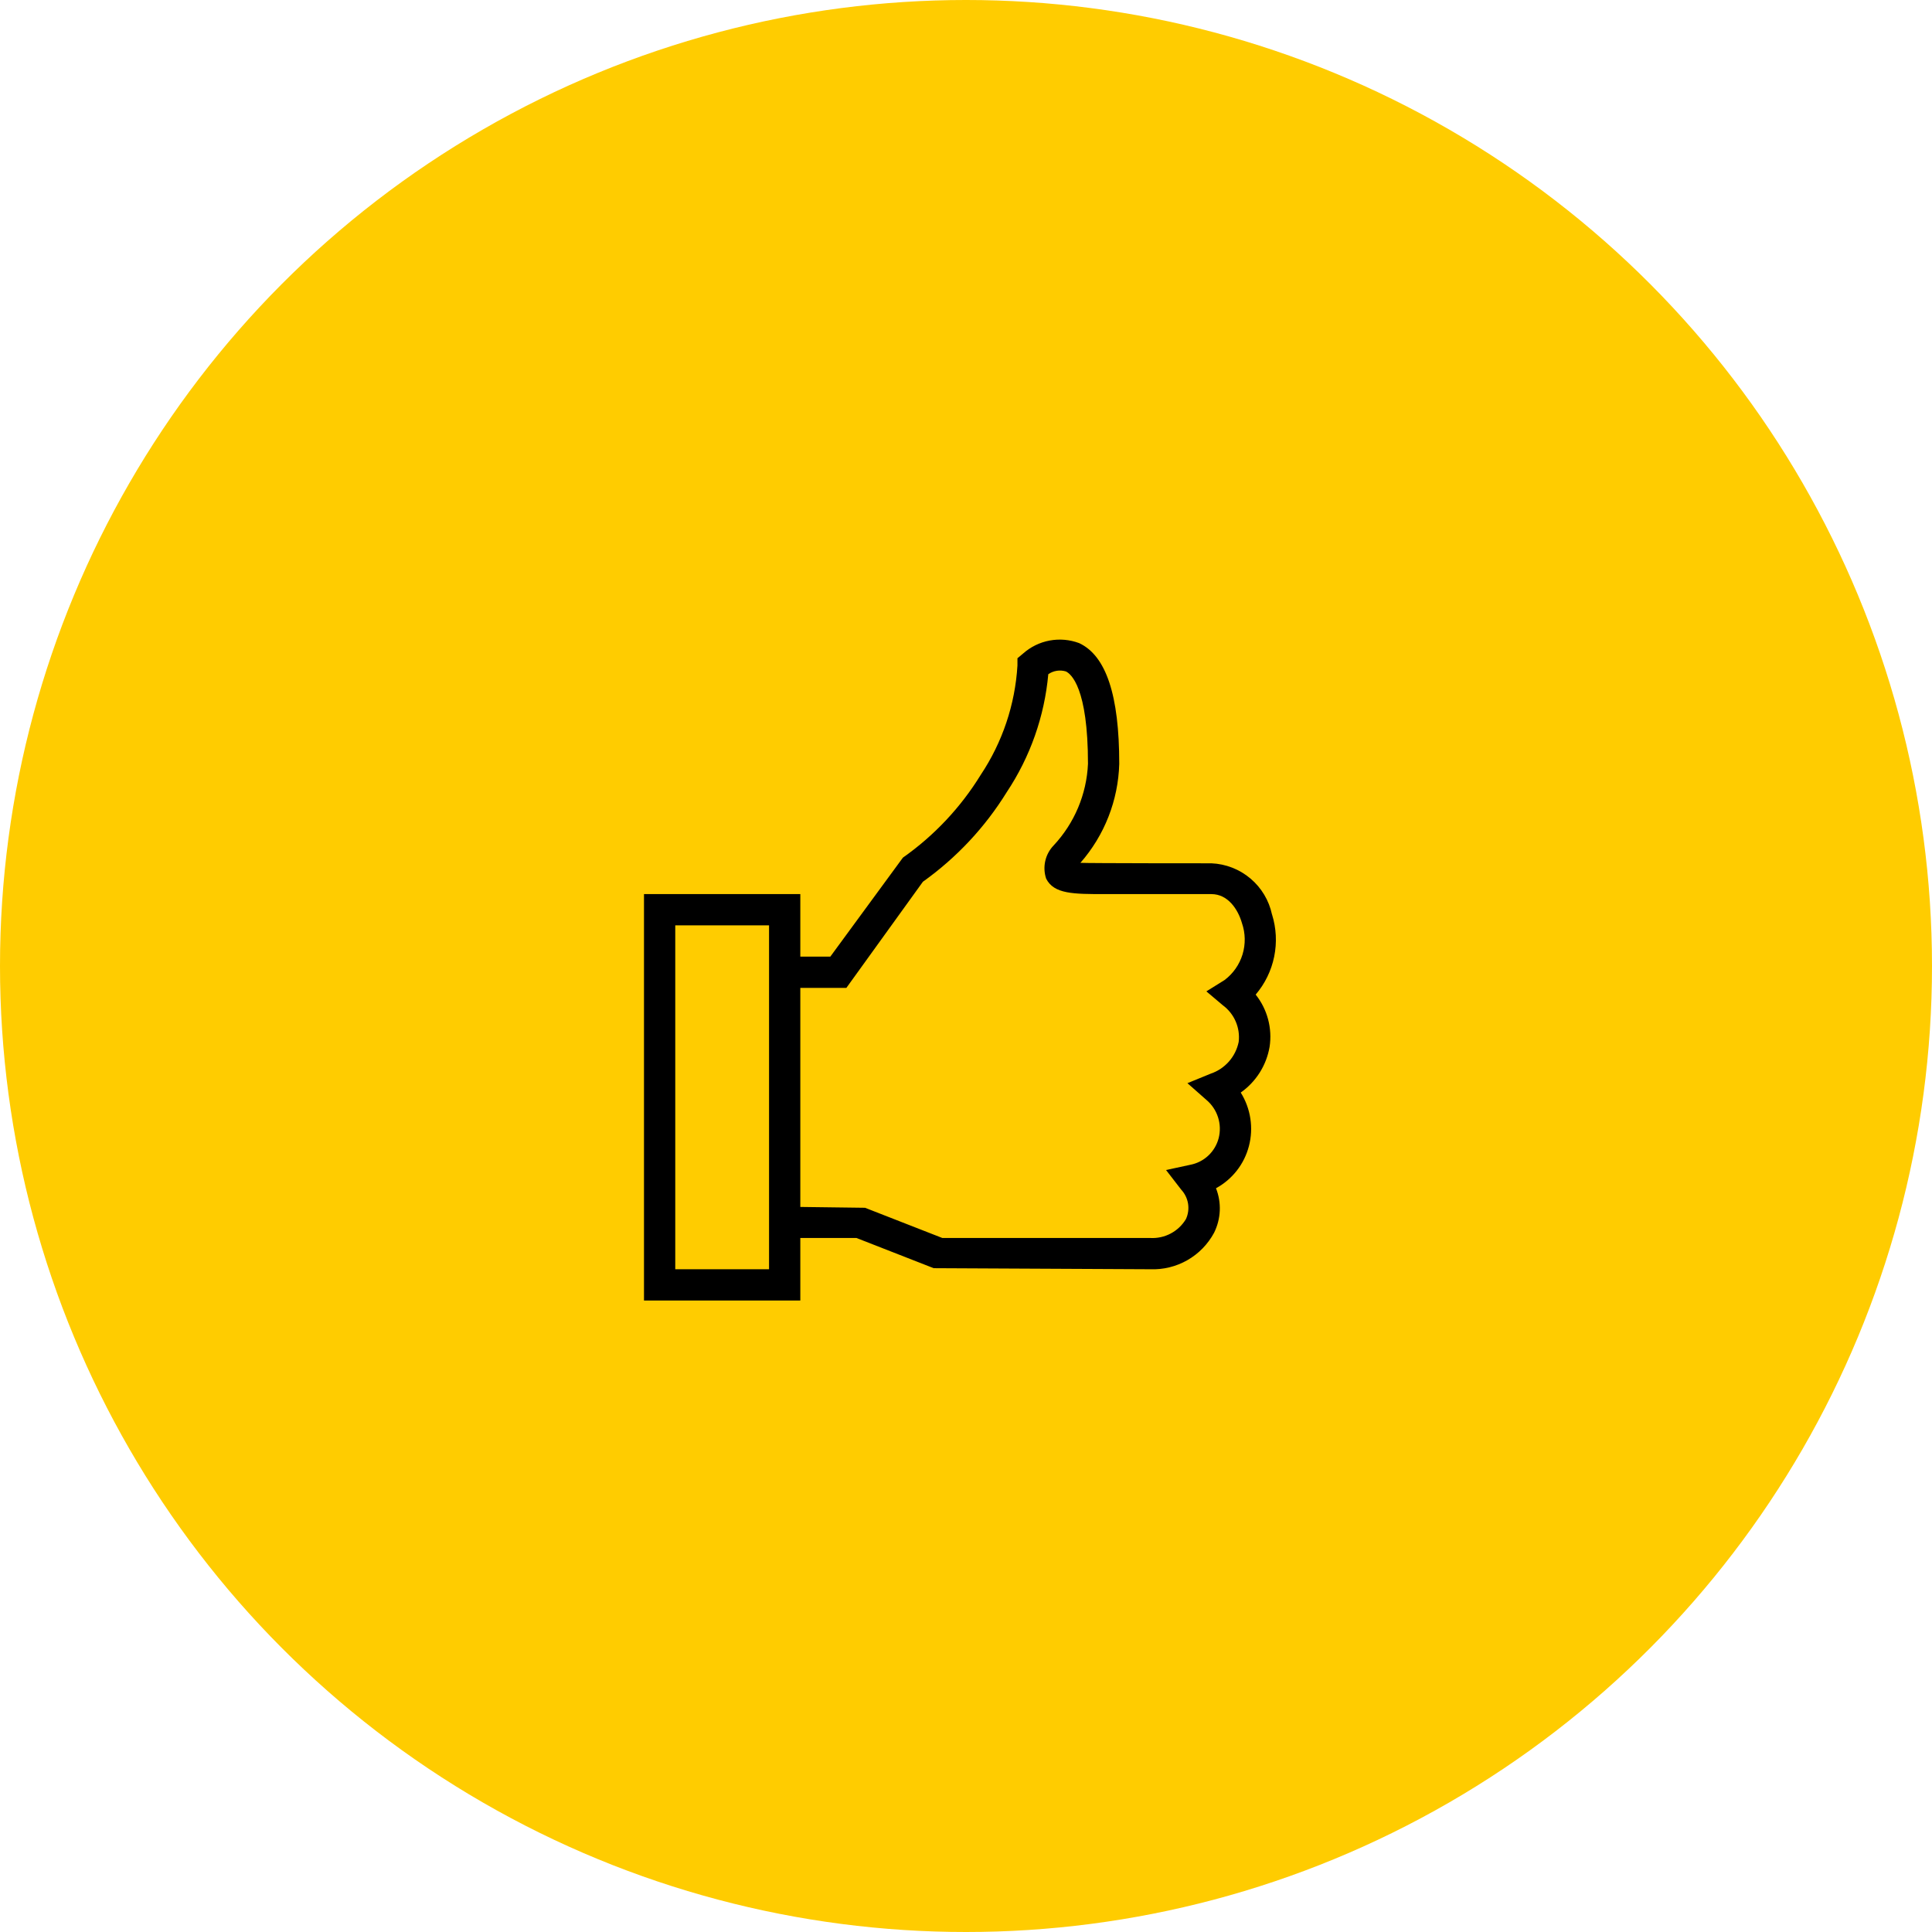 <svg width="103" height="103" viewBox="0 0 103 103" fill="none" xmlns="http://www.w3.org/2000/svg">
<circle cx="51.5" cy="51.5" r="51.5" fill="#FFCC00"/>
<g clip-path="url(#clip0_439_2)">
<path d="M67.813 48.752C67.654 48.004 67.25 47.33 66.665 46.836C66.081 46.343 65.349 46.057 64.585 46.025C64.585 46.025 58 46.025 57.6 46C58.884 44.535 59.616 42.667 59.67 40.72C59.67 37.063 58.97 34.958 57.53 34.285C57.028 34.098 56.485 34.051 55.958 34.149C55.432 34.247 54.942 34.487 54.542 34.843L54.243 35.093V35.48C54.118 37.561 53.443 39.572 52.287 41.307C51.218 43.045 49.806 44.548 48.137 45.722L44.267 51H42.667V47.667H34.333V69.333H42.667V66H45.66L49.777 67.61L61.317 67.667C62.01 67.695 62.697 67.528 63.3 67.184C63.902 66.84 64.396 66.334 64.725 65.723C64.907 65.357 65.011 64.956 65.029 64.547C65.047 64.138 64.978 63.729 64.828 63.348C65.259 63.114 65.637 62.793 65.939 62.407C66.241 62.021 66.46 61.576 66.583 61.102C66.709 60.621 66.734 60.12 66.659 59.629C66.584 59.138 66.41 58.668 66.147 58.247C66.551 57.962 66.895 57.6 67.159 57.182C67.422 56.765 67.601 56.299 67.685 55.812C67.76 55.321 67.732 54.821 67.605 54.341C67.477 53.861 67.252 53.413 66.943 53.025C67.438 52.445 67.778 51.748 67.93 51.001C68.083 50.253 68.043 49.48 67.815 48.752H67.813ZM41 67.667H36V49.333H41V67.667ZM65.285 52.248L64.315 52.853L65.19 53.592C65.492 53.814 65.729 54.112 65.878 54.456C66.027 54.8 66.082 55.178 66.037 55.55C65.957 55.937 65.778 56.296 65.518 56.592C65.257 56.888 64.923 57.111 64.55 57.238L63.305 57.747L64.312 58.635C64.603 58.879 64.82 59.2 64.936 59.562C65.053 59.924 65.064 60.312 64.97 60.68C64.877 61.035 64.686 61.357 64.418 61.608C64.15 61.859 63.817 62.029 63.457 62.098L62.165 62.377L62.973 63.423C63.166 63.63 63.292 63.889 63.338 64.167C63.383 64.446 63.345 64.731 63.228 64.988C63.033 65.316 62.751 65.584 62.413 65.762C62.076 65.941 61.696 66.023 61.315 66H50.238L46.118 64.39L42.667 64.345V52.667H45.122L49.202 47.008C50.995 45.729 52.516 44.104 53.673 42.23C54.923 40.351 55.684 38.19 55.887 35.943C56.022 35.85 56.176 35.788 56.338 35.762C56.5 35.736 56.666 35.748 56.823 35.795C57.1 35.925 58.003 36.662 58.003 40.72C57.931 42.345 57.28 43.89 56.168 45.077C55.948 45.307 55.794 45.594 55.725 45.905C55.655 46.216 55.672 46.541 55.773 46.843C56.19 47.667 57.223 47.667 58.933 47.667H64.585C65.458 47.667 65.997 48.467 66.212 49.213C66.398 49.752 66.409 50.336 66.243 50.882C66.076 51.427 65.741 51.906 65.285 52.248Z" fill="black"/>
</g>
<defs>
<clipPath id="clip0_439_2">
<rect width="40" height="40" fill="white" transform="translate(31 31)"/>
</clipPath>
</defs>
</svg>
